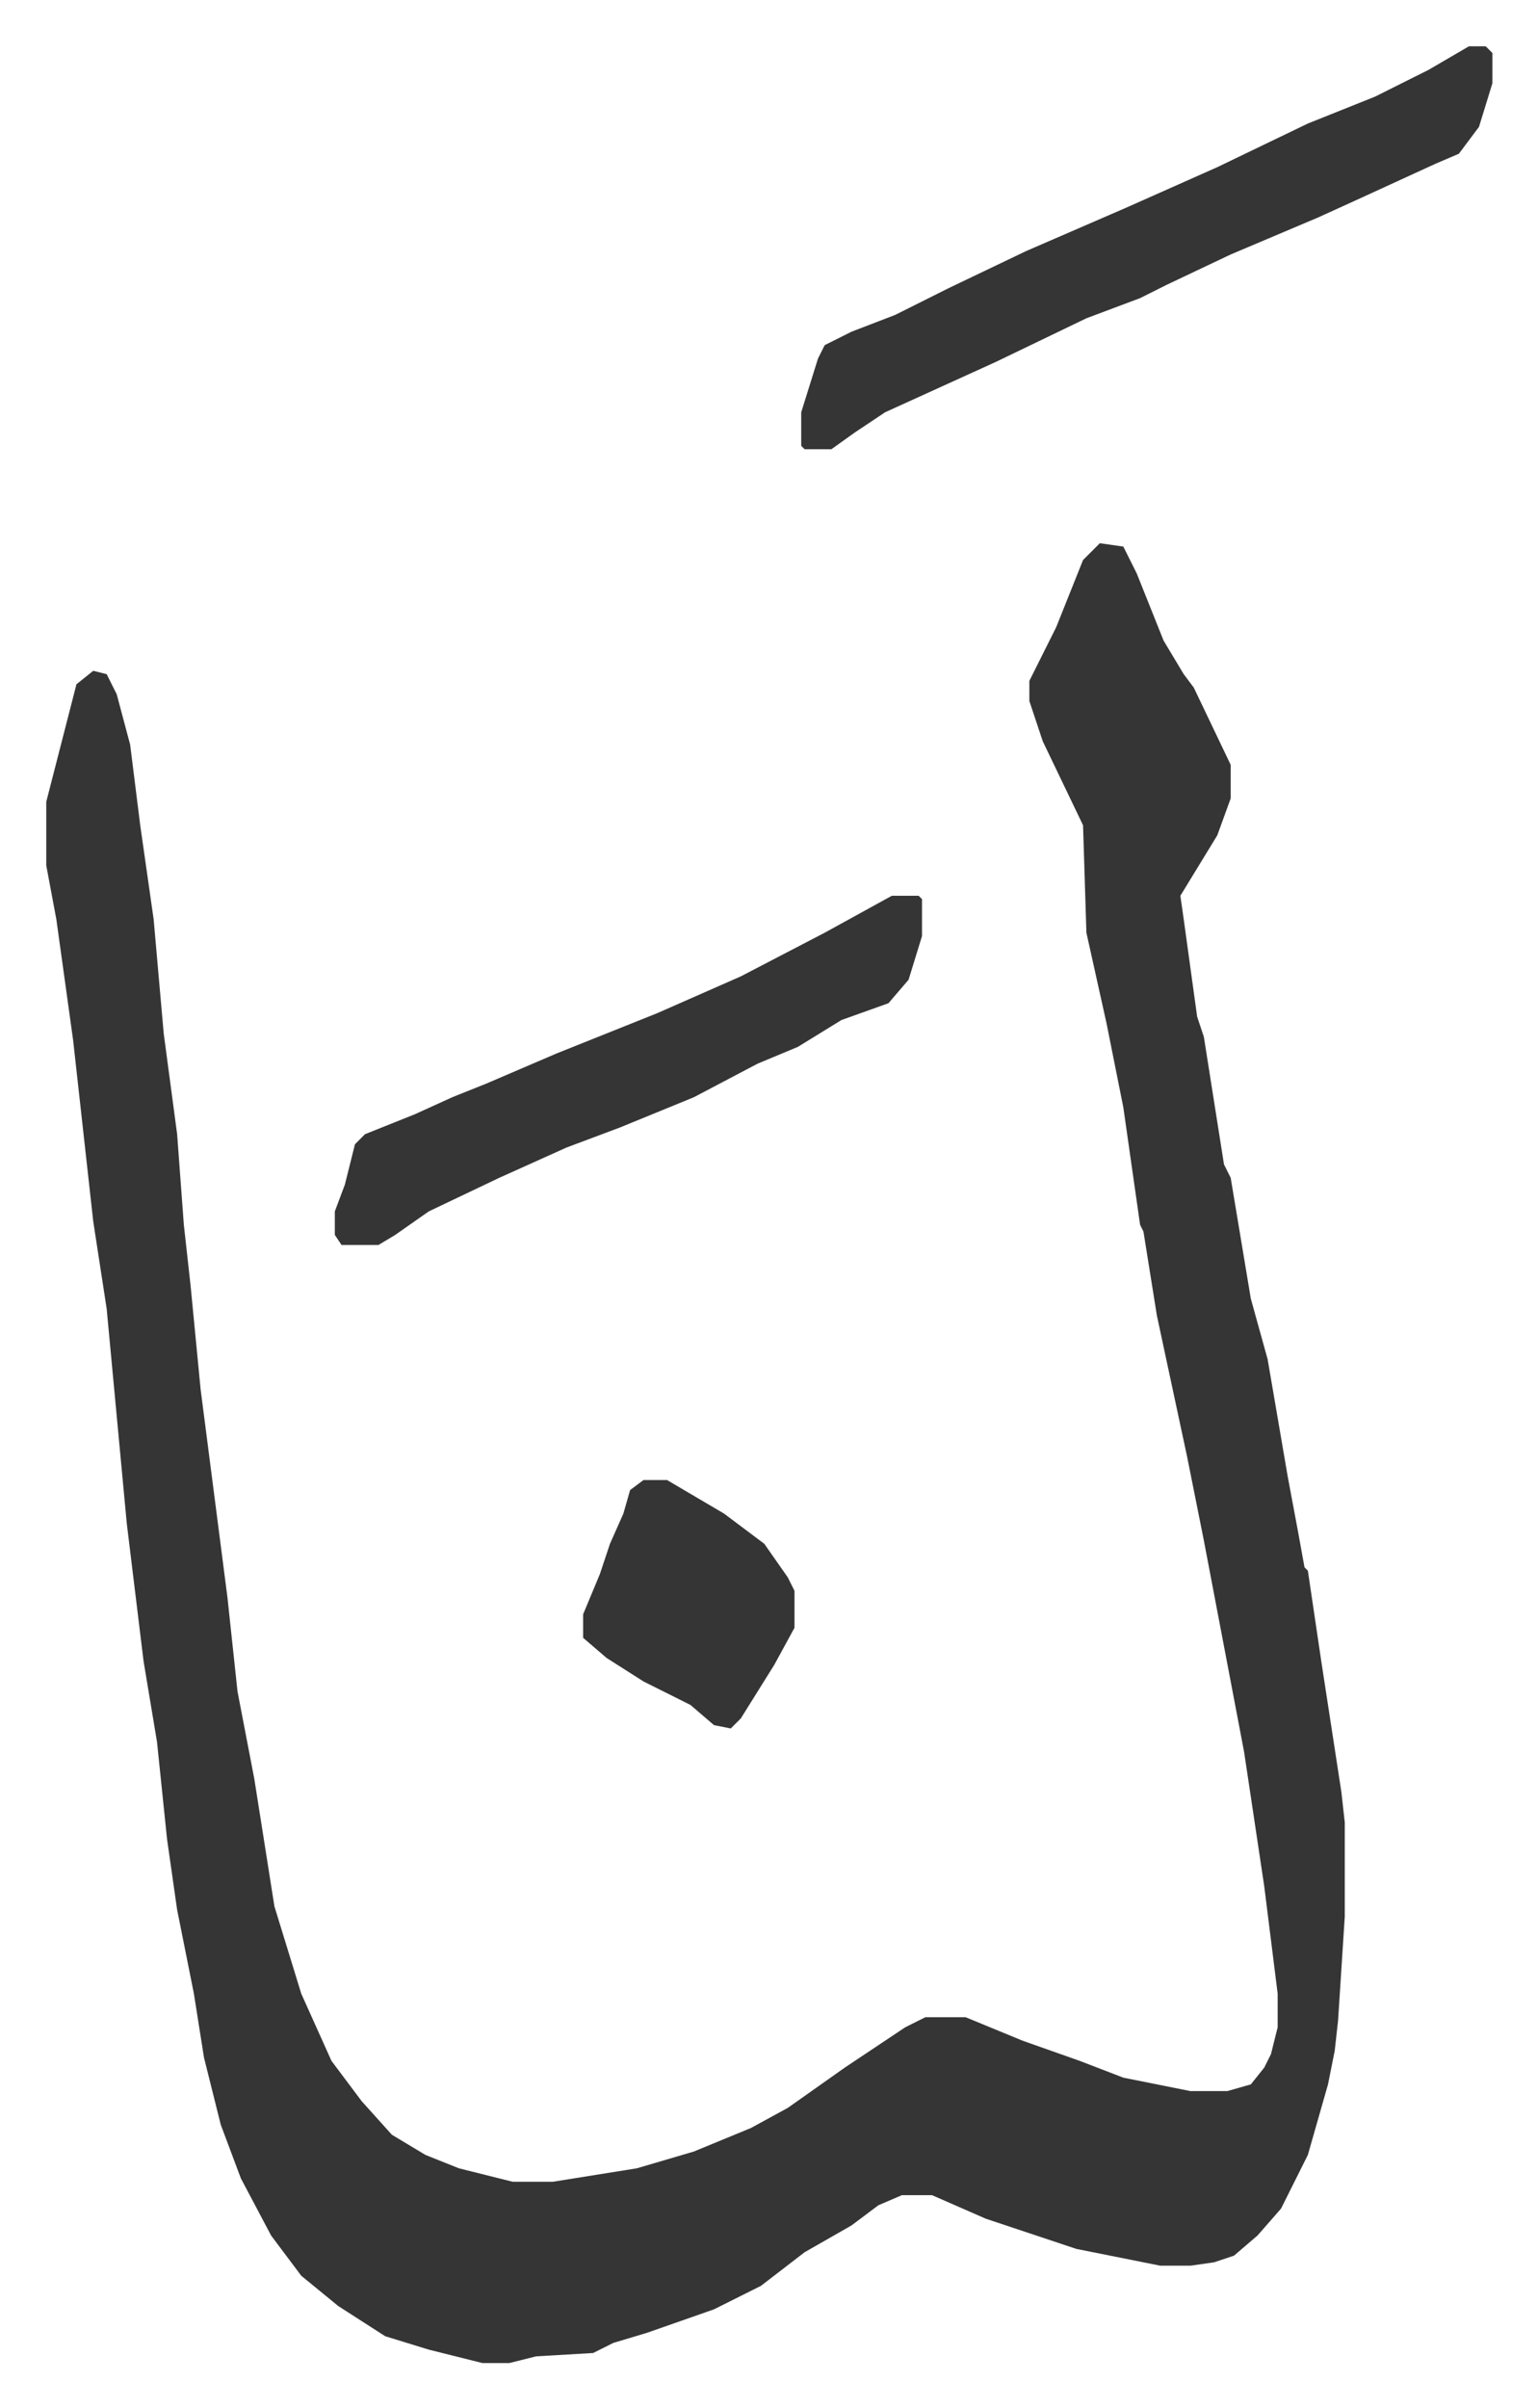 <svg xmlns="http://www.w3.org/2000/svg" role="img" viewBox="-13.79 308.21 458.08 717.08"><path fill="#353535" id="rule_normal" d="M314 470l7 1 4 8 8 20 6 10 3 4 11 23v10l-4 11-11 18 1 7 4 29 2 6 6 38 2 4 6 36 5 18 6 35 3 16 2 11 1 1 4 27 6 39 1 9v28l-2 31-1 9-2 10-6 21-8 16-7 8-7 6-6 2-7 1h-9l-25-5-27-9-16-7h-9l-7 3-8 6-14 8-13 10-14 7-20 7-10 3-6 3-17 1-8 2h-8l-16-4-13-4-14-9-11-9-9-12-9-17-6-16-5-20-3-19-5-25-3-21-3-29-4-24-5-41-6-64-4-26-6-54-5-36-3-16v-19l9-35 5-4 4 1 3 6 4 15 3 24 4 28 3 34 4 30 2 27 2 18 3 31 8 62 3 28 5 26 6 38 4 13 4 13 9 20 9 12 9 10 10 6 10 4 16 4h12l25-4 17-5 17-7 11-6 17-12 18-12 6-3h12l17 7 17 6 13 5 20 4h11l7-2 4-5 2-4 2-8v-10l-4-32-6-40-4-21-8-42-5-25-9-42-4-25-1-2-5-35-5-25-6-27-1-32-12-25-4-12v-6l8-16 8-20z"/><path fill="#353535" id="rule_normal" d="M424 322h5l2 2v9l-4 13-6 8-7 3-24 11-11 5-26 11-19 9-8 4-16 6-27 13-33 15-9 6-7 5h-8l-1-1v-10l5-16 2-4 8-4 13-5 16-8 23-11 30-13 27-12 27-13 20-8 16-8zM252 575h8l1 1v11l-4 13-6 7-14 5-13 8-12 5-19 10-22 9-16 6-20 9-21 10-10 7-5 3H88l-2-3v-7l3-8 3-12 3-3 15-6 11-5 10-4 21-9 30-12 25-11 25-13zm-74 174h7l17 10 12 9 7 10 2 4v11l-6 11-10 16-3 3-5-1-7-6-14-7-11-7-7-6v-7l5-12 3-9 4-9 2-7z"/></svg>
